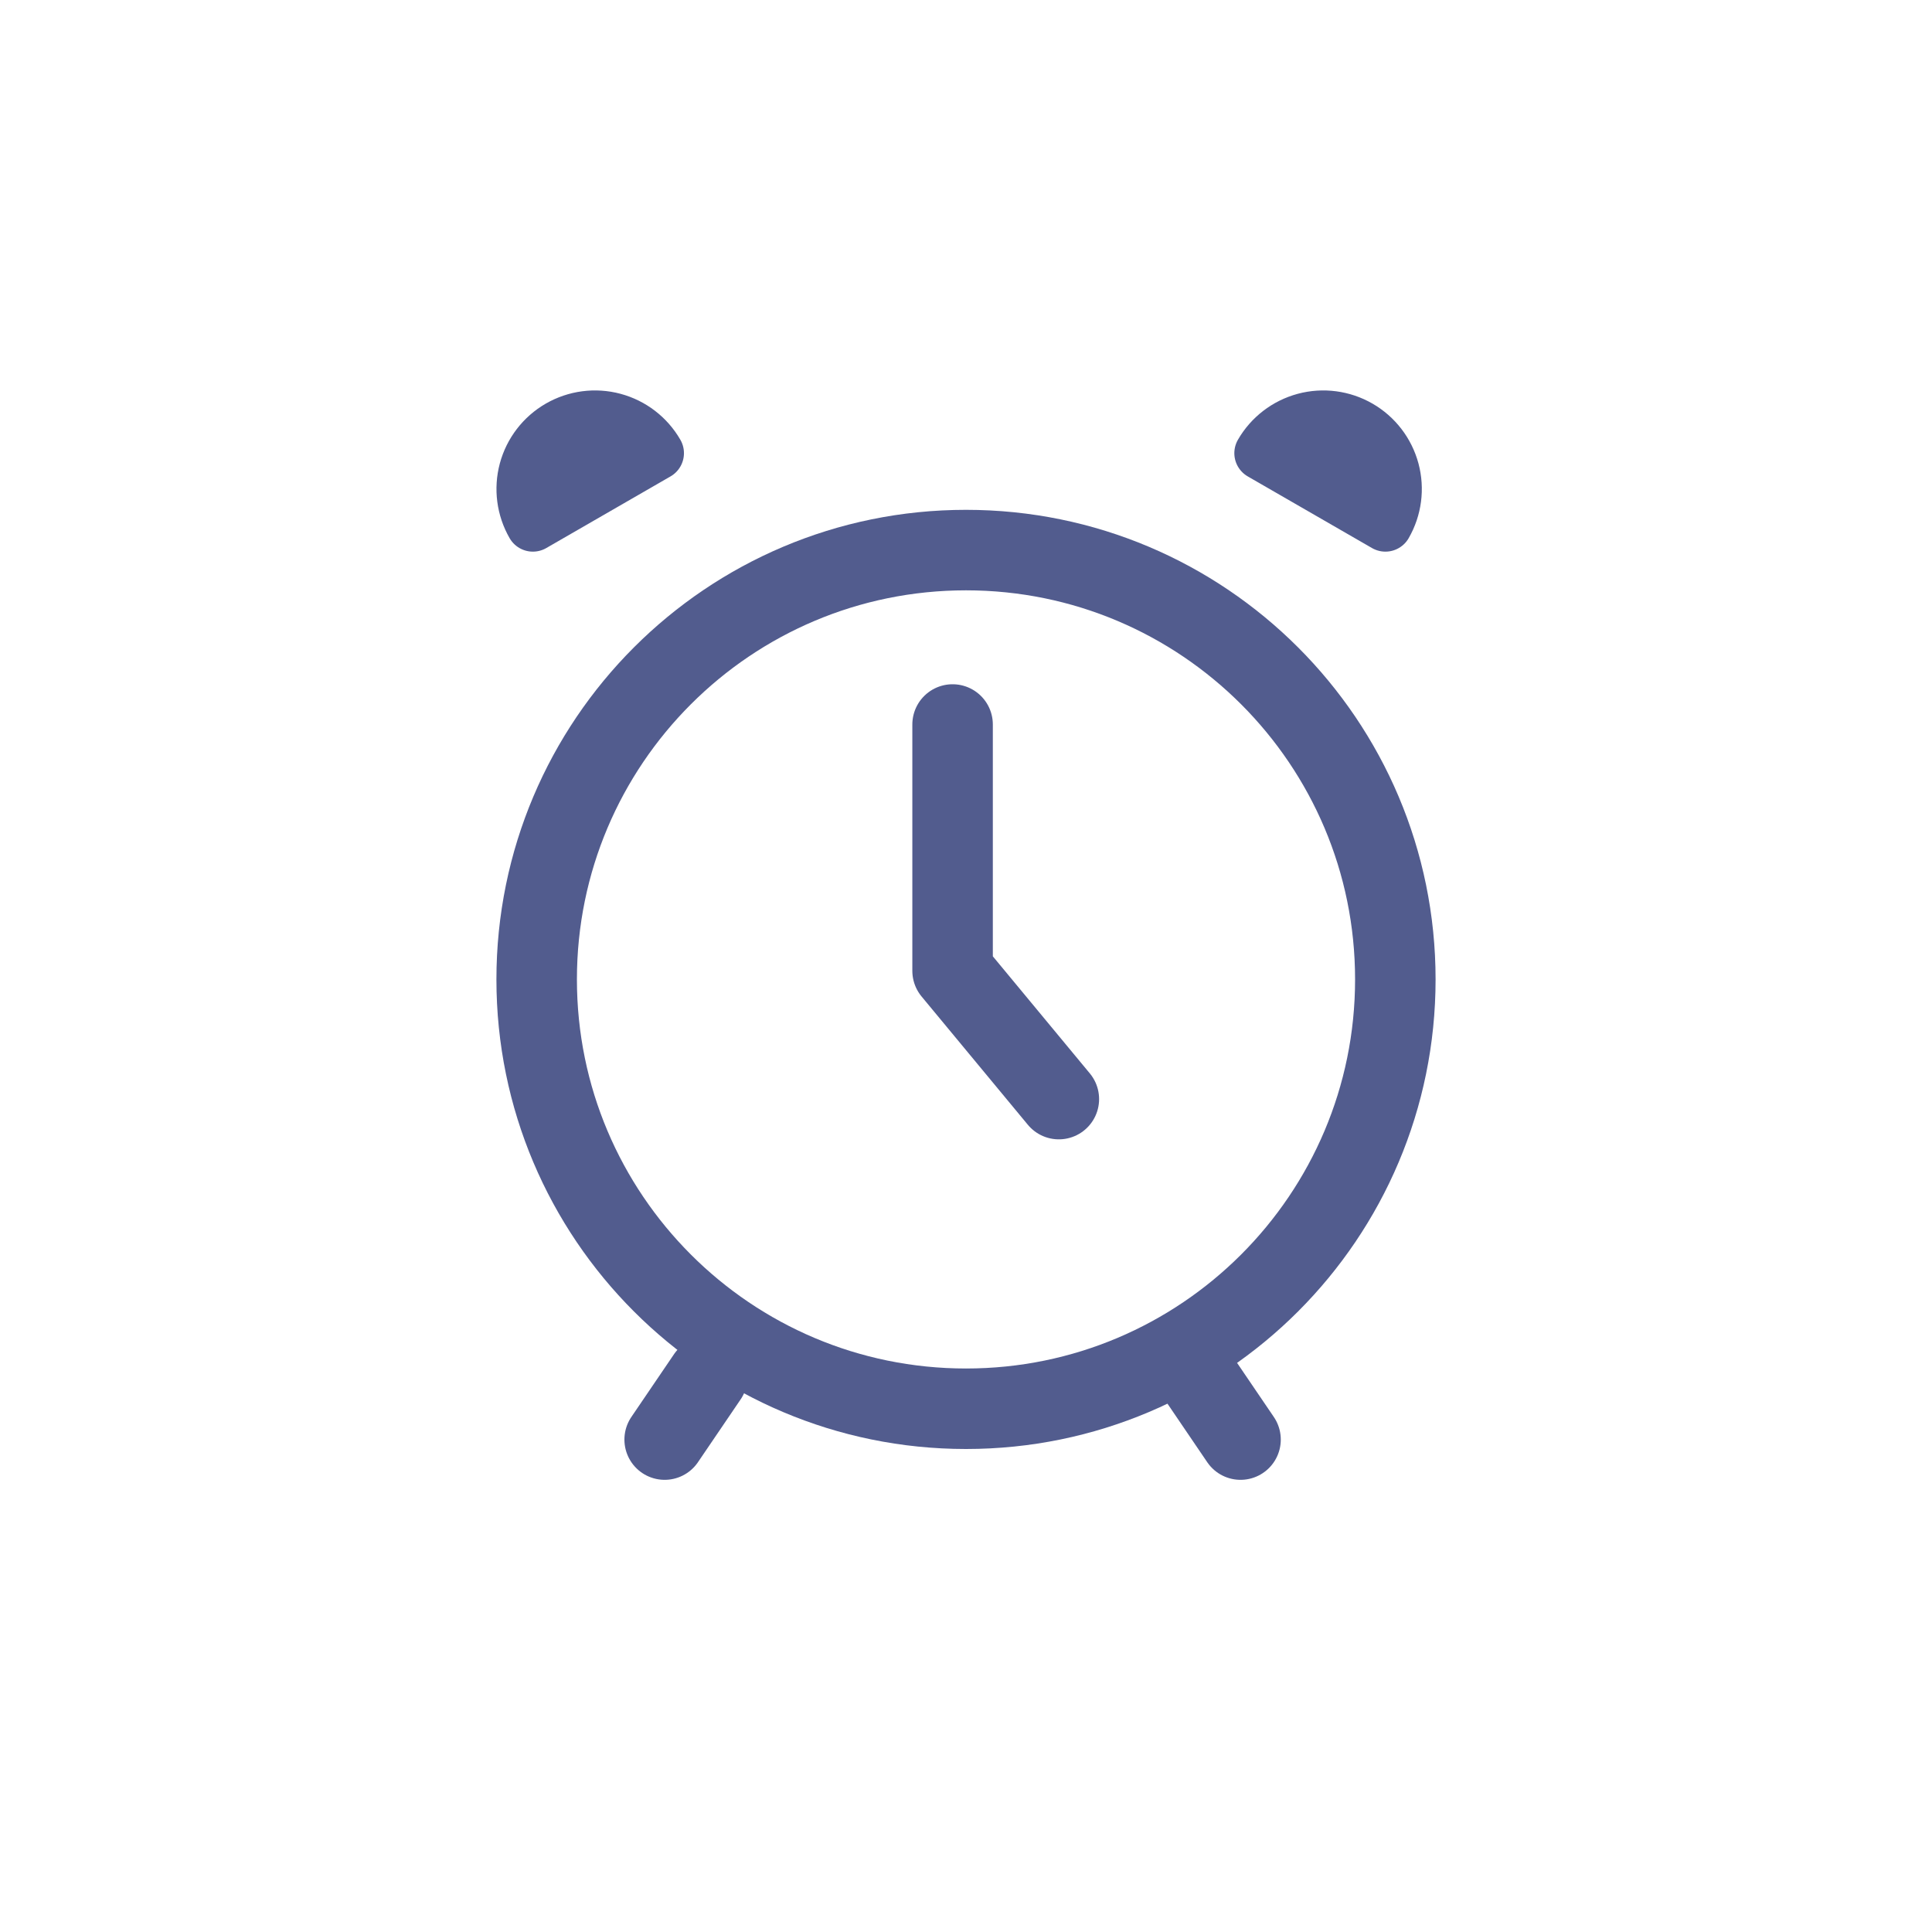 <svg width="72" height="72" viewBox="0 0 72 72" fill="none" xmlns="http://www.w3.org/2000/svg">
<path d="M36 52.5C44.837 52.5 52 45.337 52 36.5C52 27.663 44.837 20.5 36 20.5C27.163 20.5 20 27.663 20 36.5C20 45.337 27.163 52.5 36 52.5Z" stroke="#525C8E" stroke-width="3" stroke-linecap="round" stroke-linejoin="round"/>
<path d="M24.489 16.888L19.859 19.558C19.505 18.944 19.41 18.215 19.593 17.53C19.777 16.846 20.225 16.262 20.839 15.908C21.453 15.554 22.183 15.458 22.867 15.642C23.552 15.826 24.135 16.274 24.489 16.888Z" fill="#525C8E" stroke="#525C8E" stroke-width="2" stroke-linecap="round" stroke-linejoin="round"/>
<path d="M47 16.888L51.63 19.558C51.984 18.944 52.08 18.215 51.896 17.53C51.712 16.846 51.264 16.262 50.65 15.908C50.036 15.554 49.306 15.458 48.622 15.642C47.938 15.826 47.354 16.274 47 16.888Z" fill="#525C8E" stroke="#525C8E" stroke-width="2" stroke-linecap="round" stroke-linejoin="round"/>
<path d="M35.5 27V36.18L39.46 40.96" stroke="#525C8E" stroke-width="3" stroke-linecap="round" stroke-linejoin="round"/>
<path d="M26.36 51.309L24.77 53.649" stroke="#525C8E" stroke-width="3" stroke-linecap="round" stroke-linejoin="round"/>
<path d="M44.641 51.309L46.231 53.649" stroke="#525C8E" stroke-width="3" stroke-linecap="round" stroke-linejoin="round"/>
</svg>
